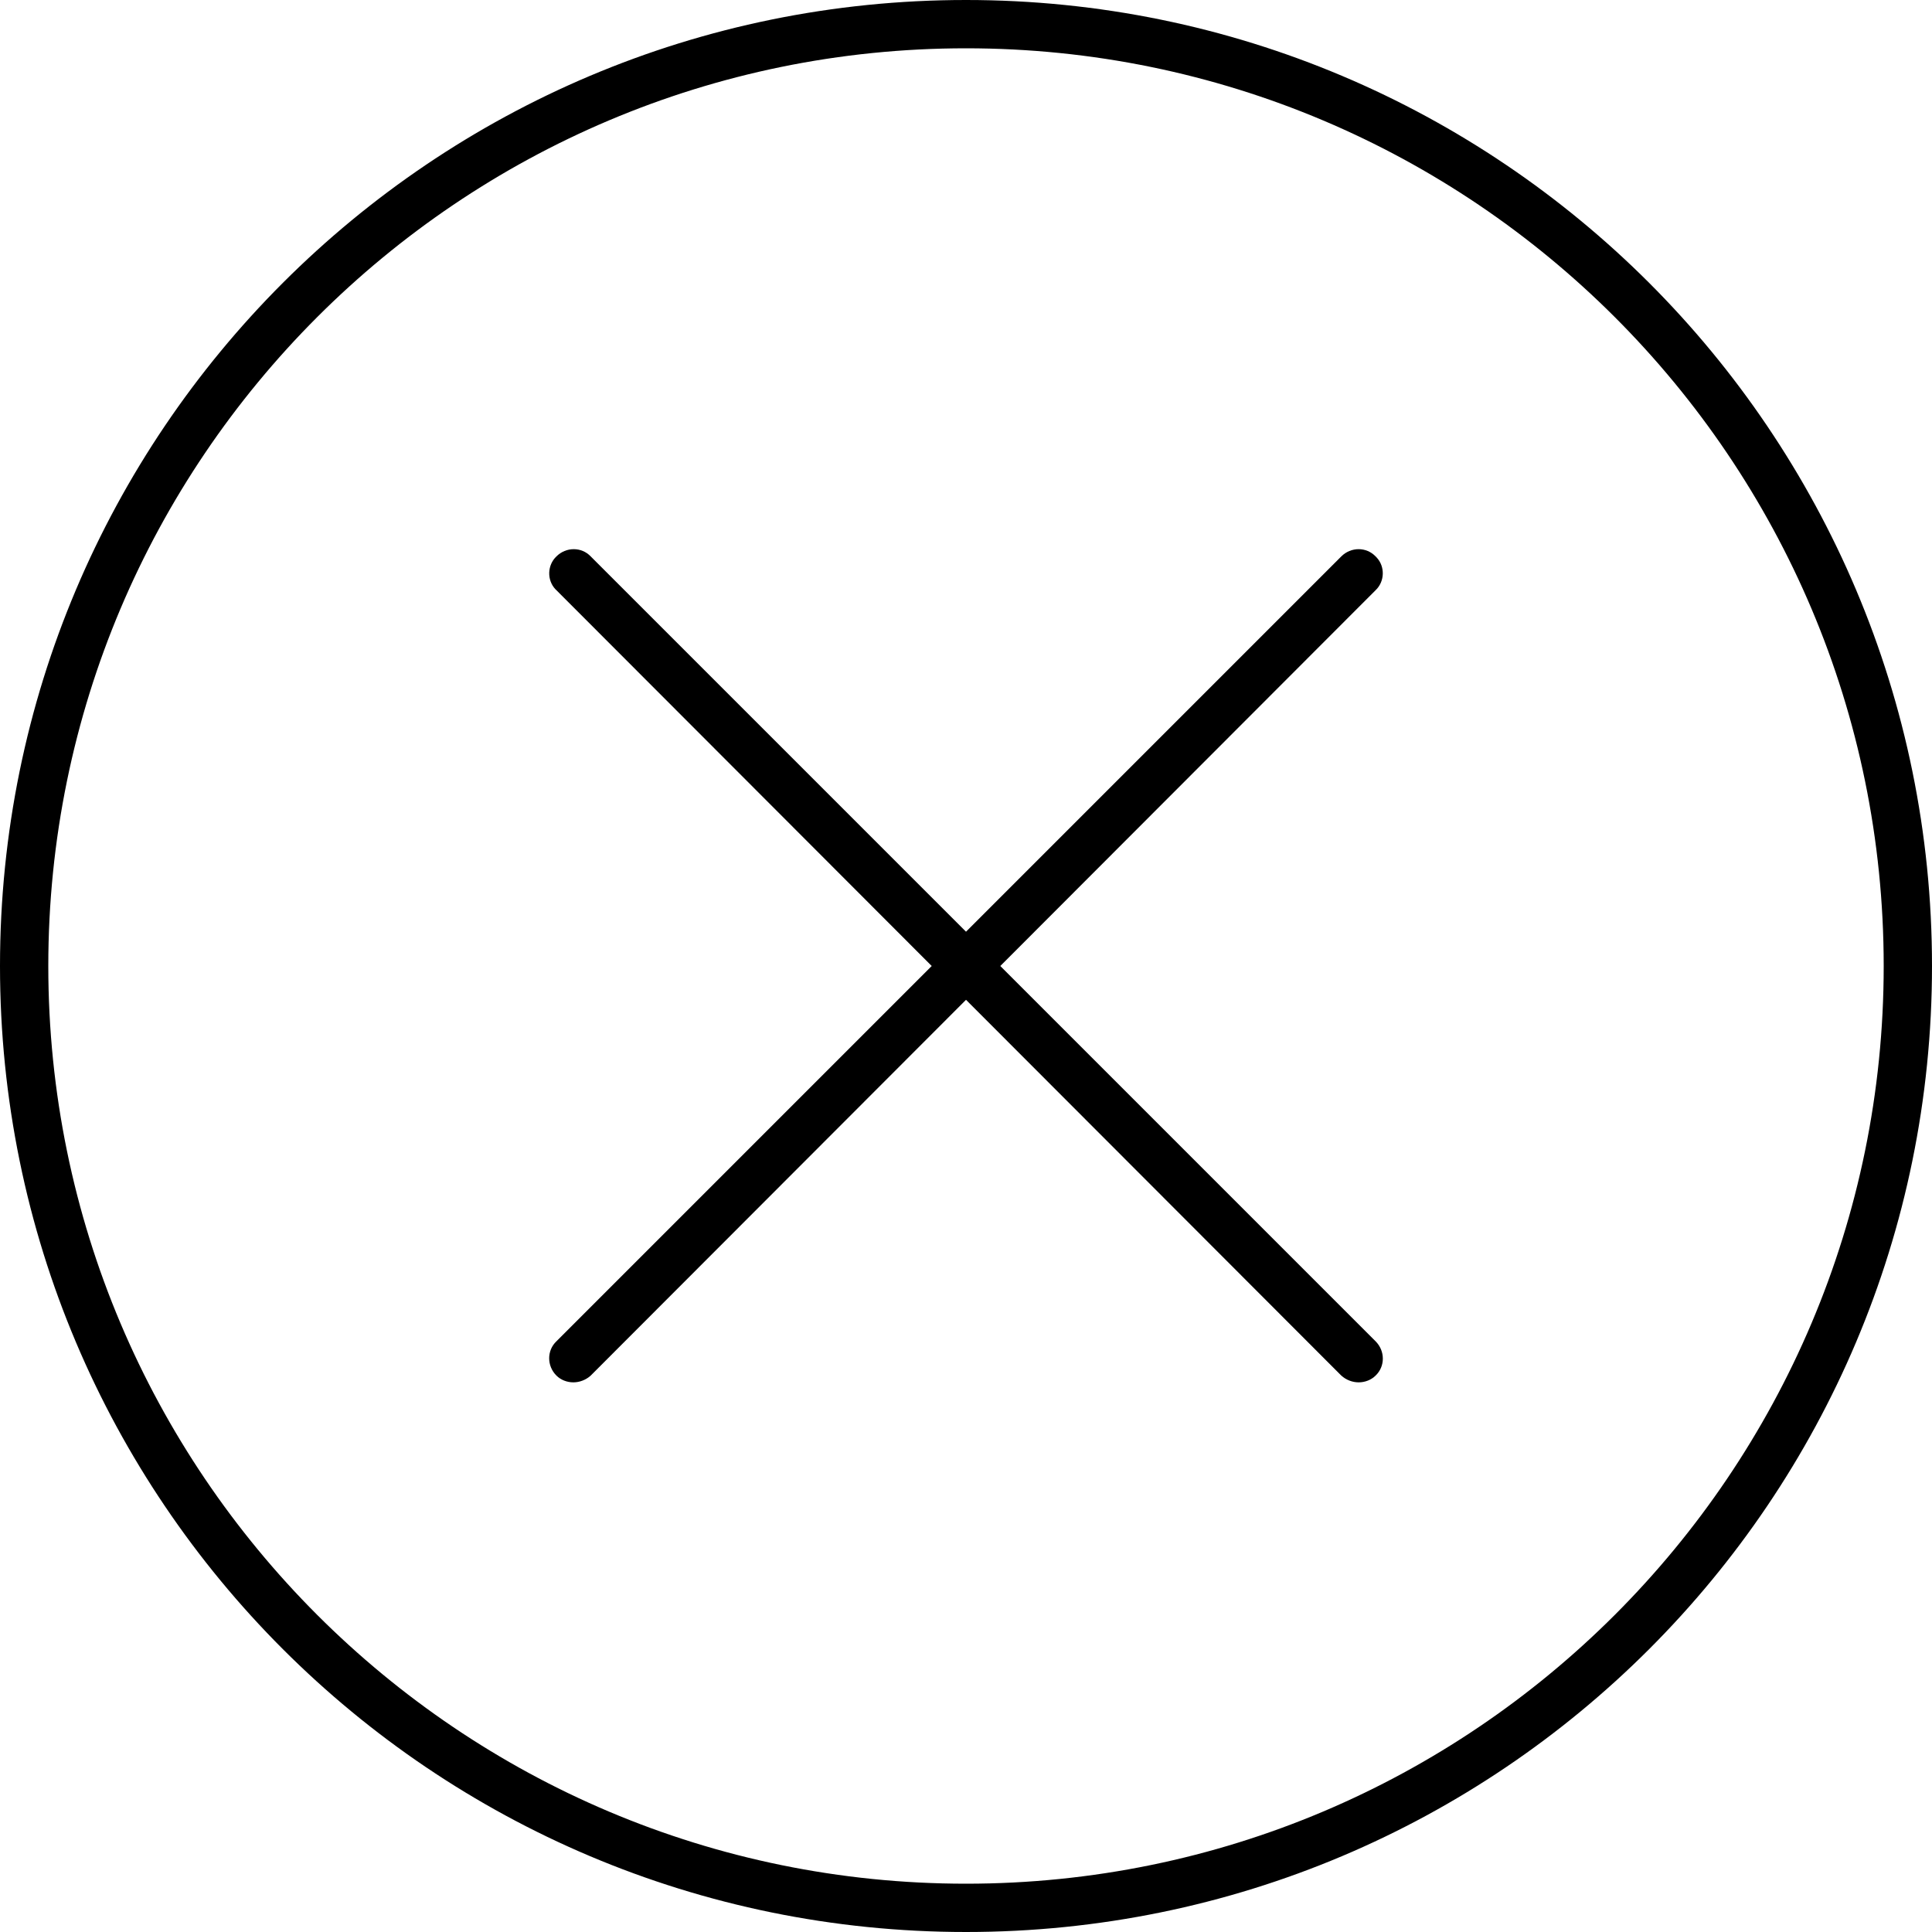 <svg xmlns="http://www.w3.org/2000/svg" width="132" height="132" viewBox="0 0 132 132" fill="none"><path d="M66 0C29.535 0 0 29.535 0 66C0 102.465 29.535 132 66 132C102.465 132 132 102.465 132 66C132 29.535 102.465 0 66 0ZM66 128.7C31.383 128.7 3.3 100.617 3.3 66C3.3 31.383 31.383 3.3 66 3.3C100.617 3.3 128.7 31.383 128.7 66C128.7 100.617 100.617 128.7 66 128.7Z" fill="black"></path><path d="M93.984 38.016C93.358 37.356 92.302 37.356 91.641 38.016L66.001 63.657L40.359 38.016C39.733 37.356 38.676 37.356 38.017 38.016C37.389 38.61 37.356 39.633 37.95 40.26C37.95 40.26 37.983 40.293 38.017 40.326L63.657 66L38.017 91.641C37.356 92.268 37.356 93.324 38.017 93.984C38.313 94.281 38.742 94.446 39.172 94.446C39.6 94.446 40.029 94.281 40.359 93.984L66.001 68.31L91.641 93.984C91.972 94.281 92.4 94.446 92.829 94.446C93.258 94.446 93.688 94.281 93.984 93.984C94.644 93.357 94.644 92.301 93.984 91.641L68.344 66L93.984 40.326C94.612 39.732 94.644 38.709 94.05 38.082C94.05 38.082 94.017 38.049 93.984 38.016Z" fill="black"></path></svg>